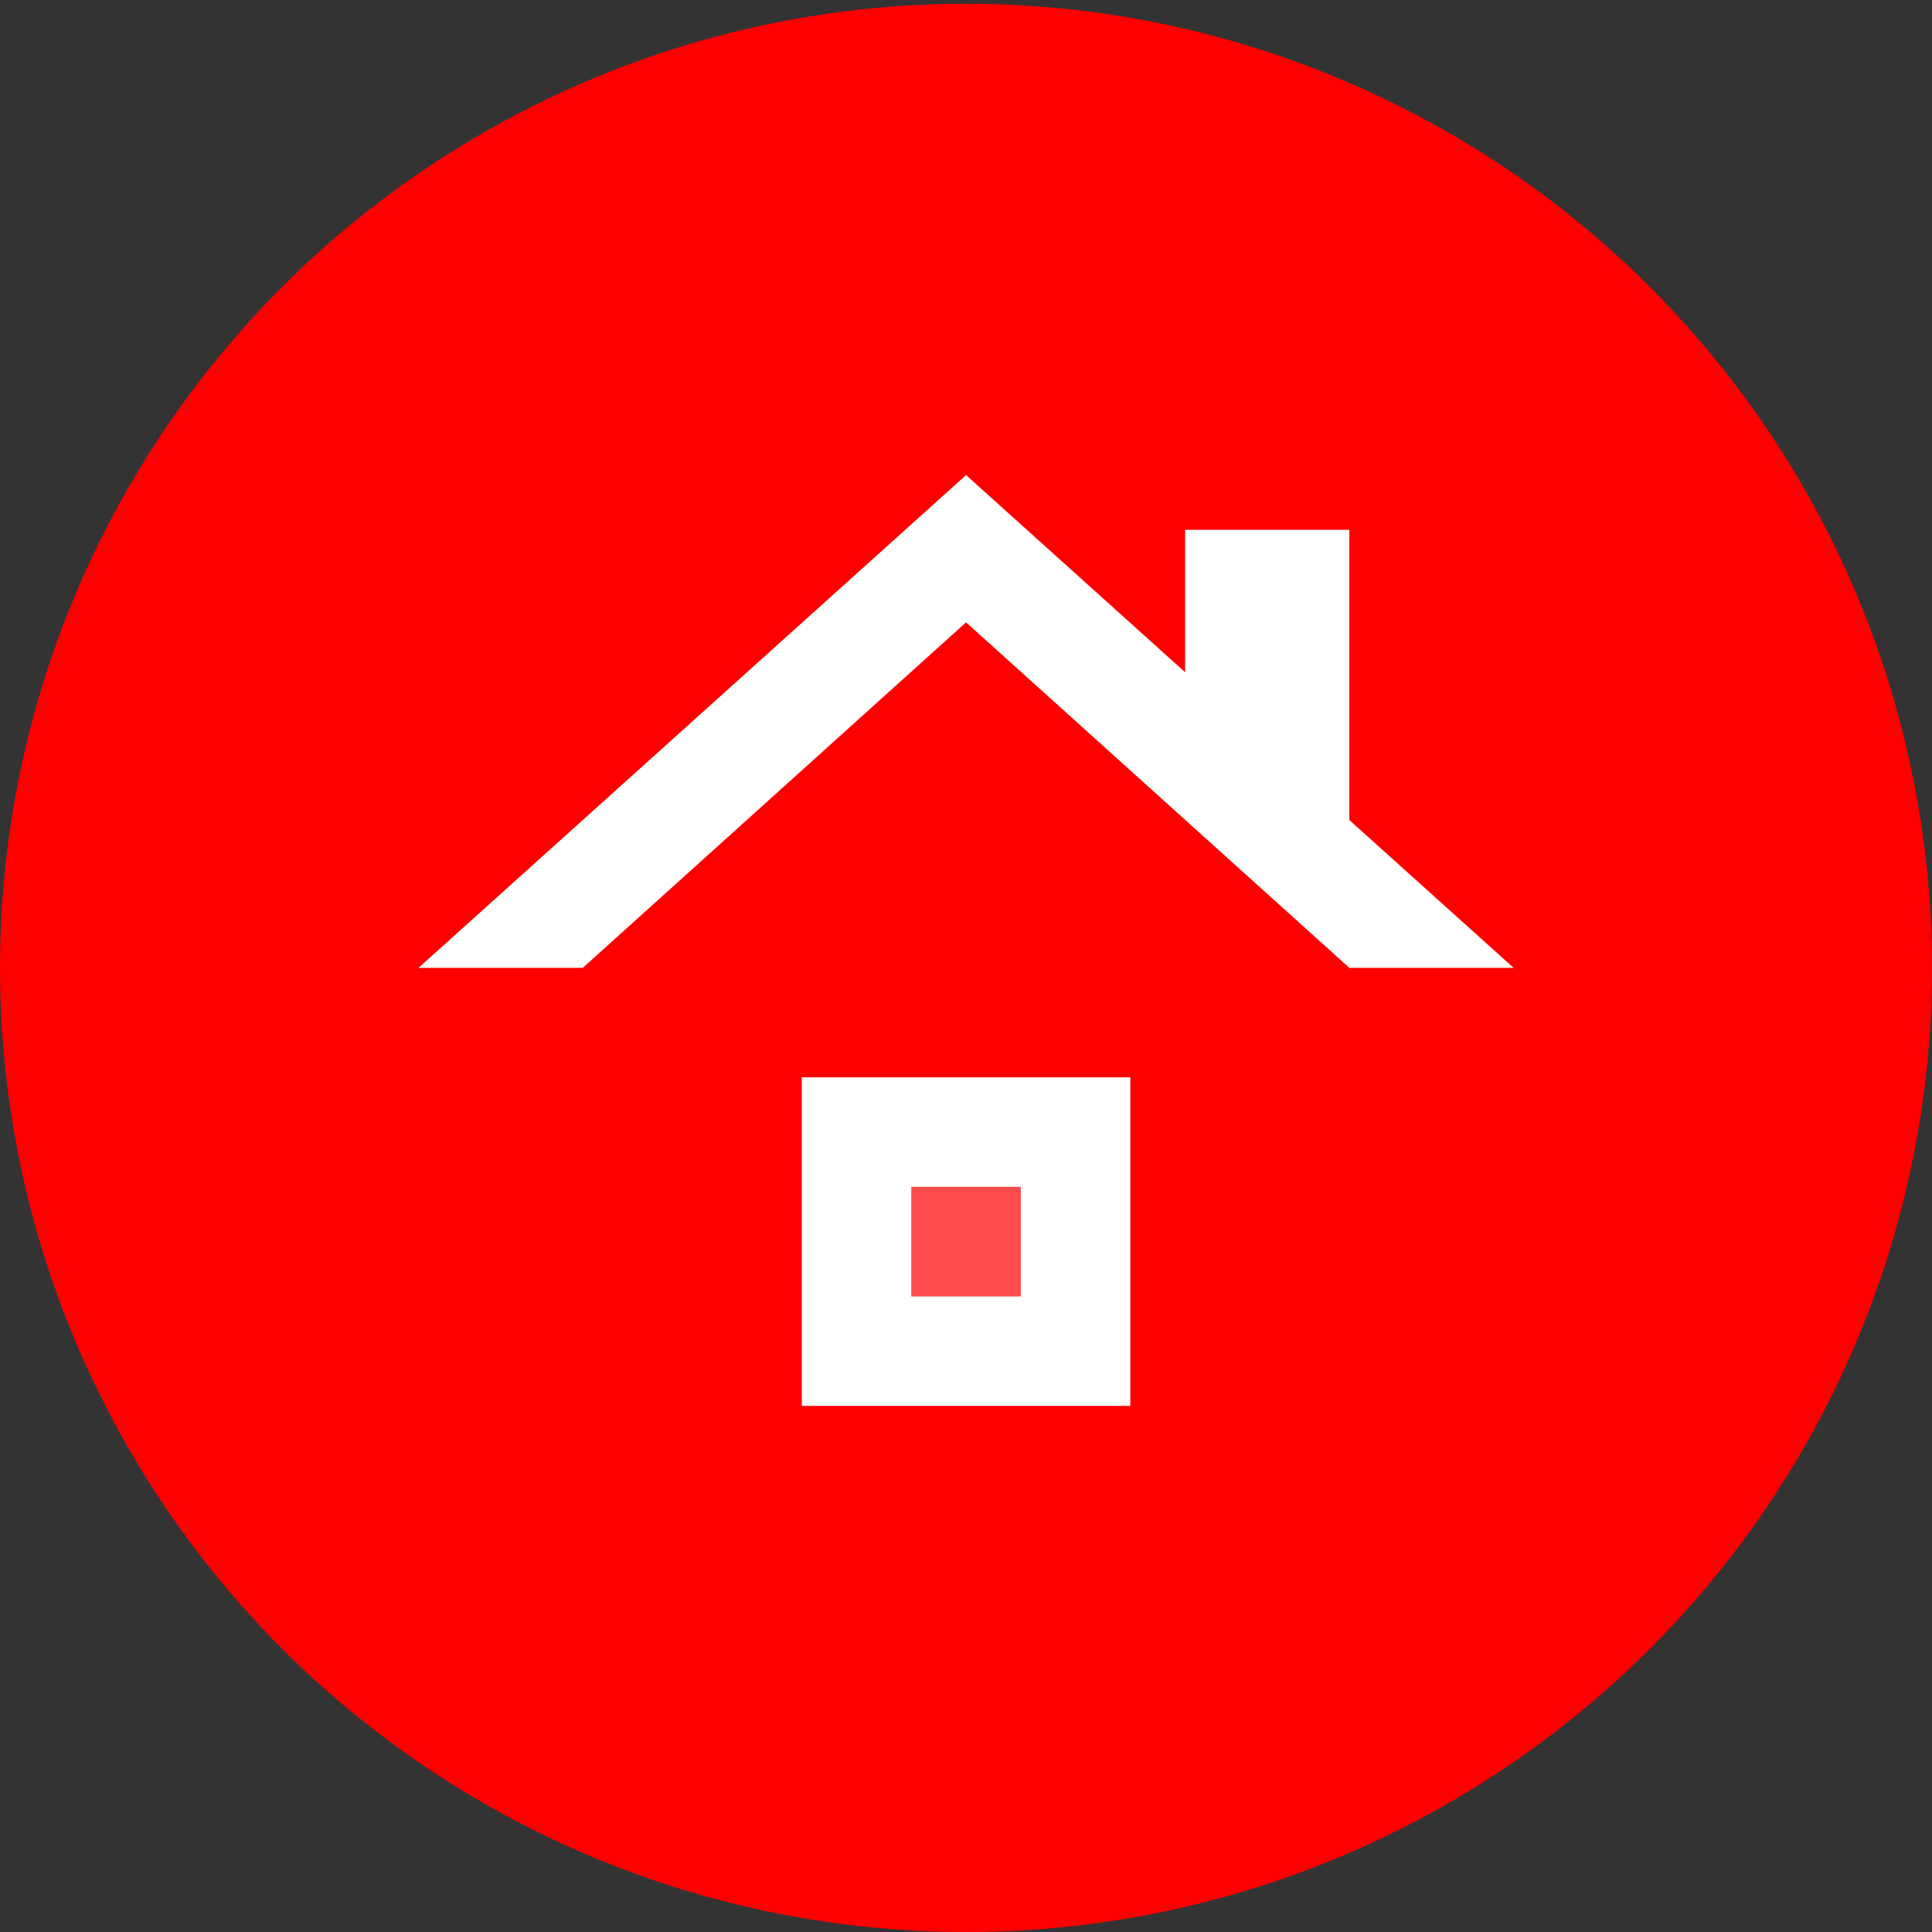 <svg width="127" height="127" viewBox="0 0 127 127" fill="none" xmlns="http://www.w3.org/2000/svg">
<rect x="0" y="0" width="127" height="127" fill="#333333" stroke="none"/>
<ellipse cx="63.5" cy="63.623" rx="63.5" ry="63.378" fill="#FF0000"/>
<path opacity="0.3" d="M59.902 78.019H67.101V85.218H59.902V78.019Z" fill="white"/>
<path d="M67.103 85.217H59.905V78.018H67.103V85.217ZM74.302 70.82H52.706V92.415H74.302V70.82ZM88.698 53.904V34.828H77.901V44.186L63.504 31.229L27.512 63.621H38.309L63.504 40.91L88.698 63.621H99.496L88.698 53.904Z" fill="white"/>
</svg>
